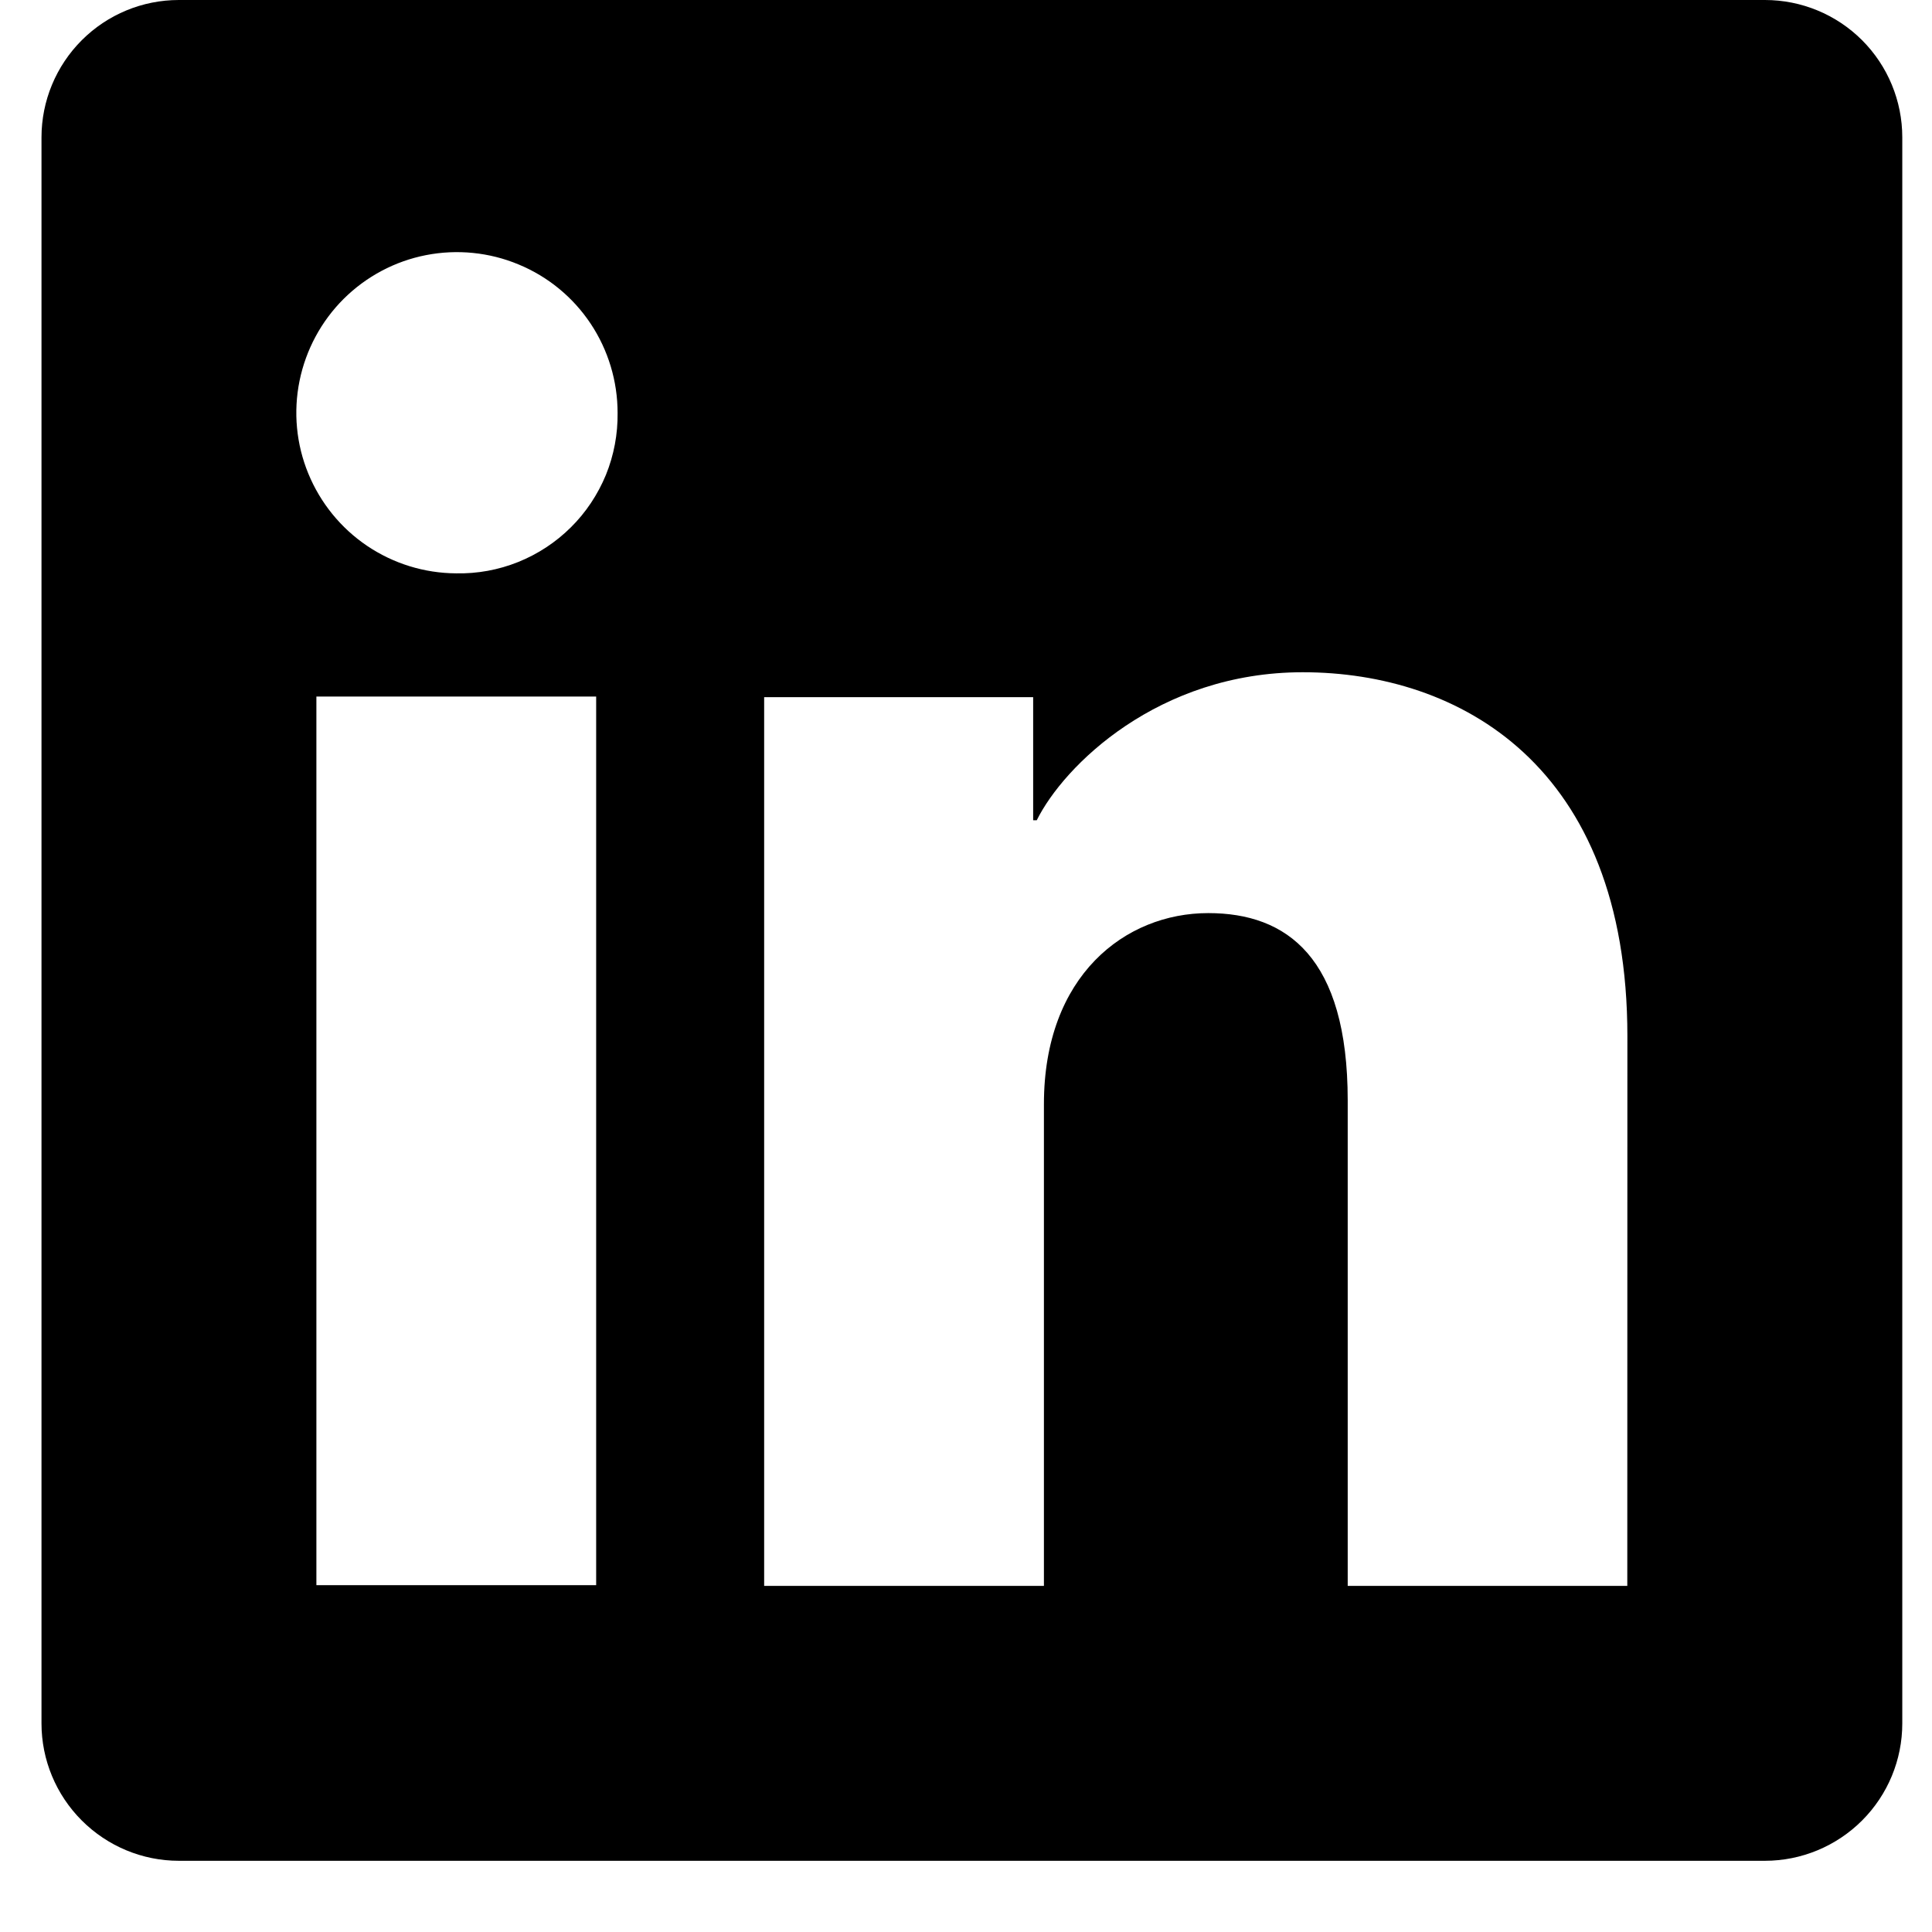 <svg viewBox="0 0 21 21" fill="none" xmlns="http://www.w3.org/2000/svg">
<g clip-path="url(#clip0_44_1928)">
<path d="M19.184 0H1.944C1.548 0 1.169 0.157 0.889 0.437C0.609 0.717 0.451 1.097 0.451 1.493V18.733C0.451 19.129 0.609 19.508 0.889 19.788C1.169 20.068 1.548 20.226 1.944 20.226H19.184C19.58 20.226 19.96 20.068 20.24 19.788C20.52 19.508 20.677 19.129 20.677 18.733V1.493C20.677 1.097 20.52 0.717 20.24 0.437C19.96 0.157 19.58 0 19.184 0ZM6.48 17.23H3.439V7.571H6.48V17.23ZM4.957 6.232C4.612 6.23 4.276 6.126 3.99 5.933C3.704 5.74 3.482 5.466 3.351 5.147C3.22 4.828 3.187 4.477 3.256 4.139C3.325 3.801 3.492 3.491 3.736 3.248C3.981 3.005 4.292 2.839 4.631 2.773C4.969 2.707 5.32 2.742 5.638 2.875C5.957 3.007 6.229 3.231 6.42 3.518C6.611 3.805 6.713 4.143 6.713 4.488C6.716 4.718 6.673 4.948 6.586 5.162C6.498 5.375 6.369 5.57 6.205 5.732C6.041 5.895 5.846 6.023 5.632 6.109C5.418 6.195 5.188 6.237 4.957 6.232ZM17.688 17.238H14.649V11.961C14.649 10.405 13.987 9.925 13.133 9.925C12.231 9.925 11.347 10.604 11.347 12.001V17.238H8.306V7.578H11.23V8.916H11.269C11.563 8.322 12.591 7.307 14.16 7.307C15.857 7.307 17.689 8.314 17.689 11.263L17.688 17.238Z" fill="currentColor"/>
</g>
<defs>
<clipPath id="clip0_44_1928">
<rect width="20.226" height="20.226" fill="currentColor" transform="translate(0.451)"/>
</clipPath>
</defs>
</svg>
